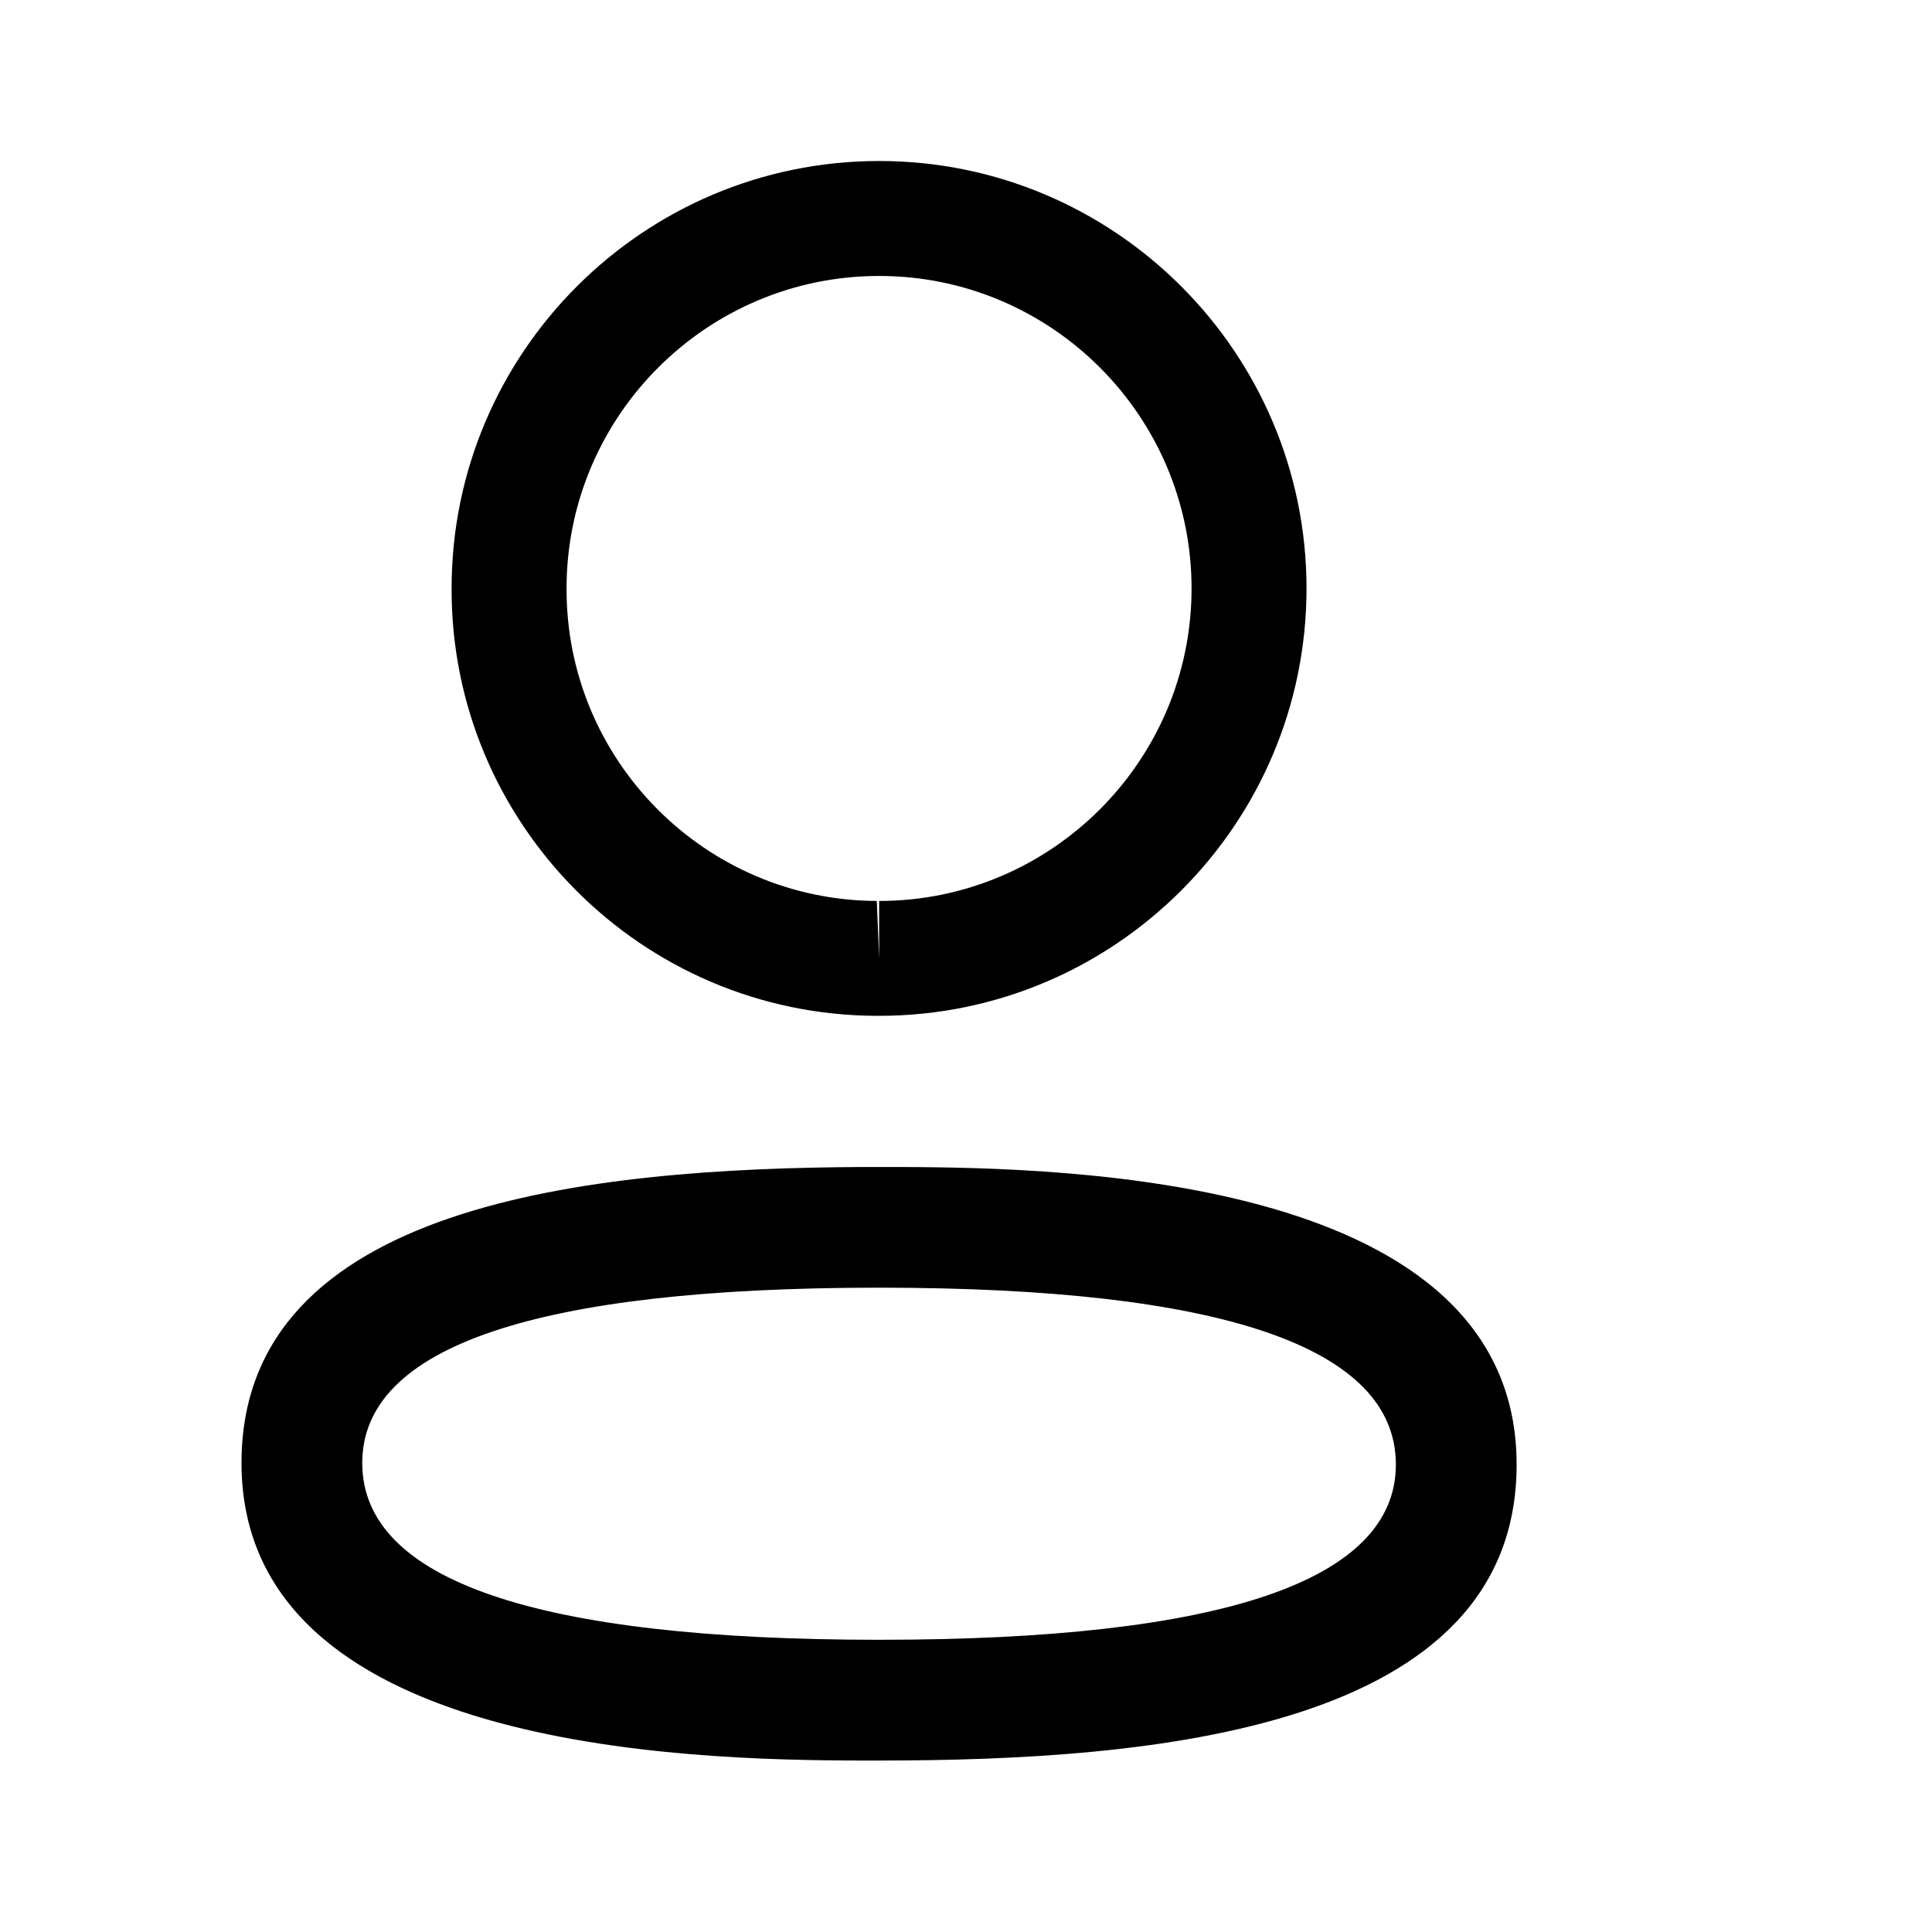<svg width="24" height="24" viewBox="0 0 24 24" fill="none" xmlns="http://www.w3.org/2000/svg">
<path fill-rule="evenodd" clip-rule="evenodd" d="M18.84 18.193C18.84 21.489 14.32 21.87 10.921 21.87L10.678 21.87C8.512 21.865 3 21.728 3 18.173C3 14.945 7.338 14.513 10.711 14.497L11.164 14.497C13.33 14.502 18.84 14.639 18.84 18.193ZM10.921 15.996C6.66 15.996 4.5 16.728 4.5 18.173C4.5 19.631 6.66 20.37 10.921 20.37C15.181 20.37 17.34 19.638 17.34 18.193C17.34 16.735 15.181 15.996 10.921 15.996ZM10.921 2C13.849 2 16.23 4.382 16.23 7.31C16.23 10.238 13.849 12.619 10.921 12.619H10.889C7.967 12.61 5.6 10.227 5.61 7.307C5.61 4.382 7.992 2 10.921 2ZM10.921 3.428C8.78 3.428 7.038 5.169 7.038 7.31C7.031 9.444 8.76 11.184 10.892 11.192L10.921 11.906V11.192C13.061 11.192 14.802 9.45 14.802 7.31C14.802 5.169 13.061 3.428 10.921 3.428Z" fill="black"/>
</svg>

